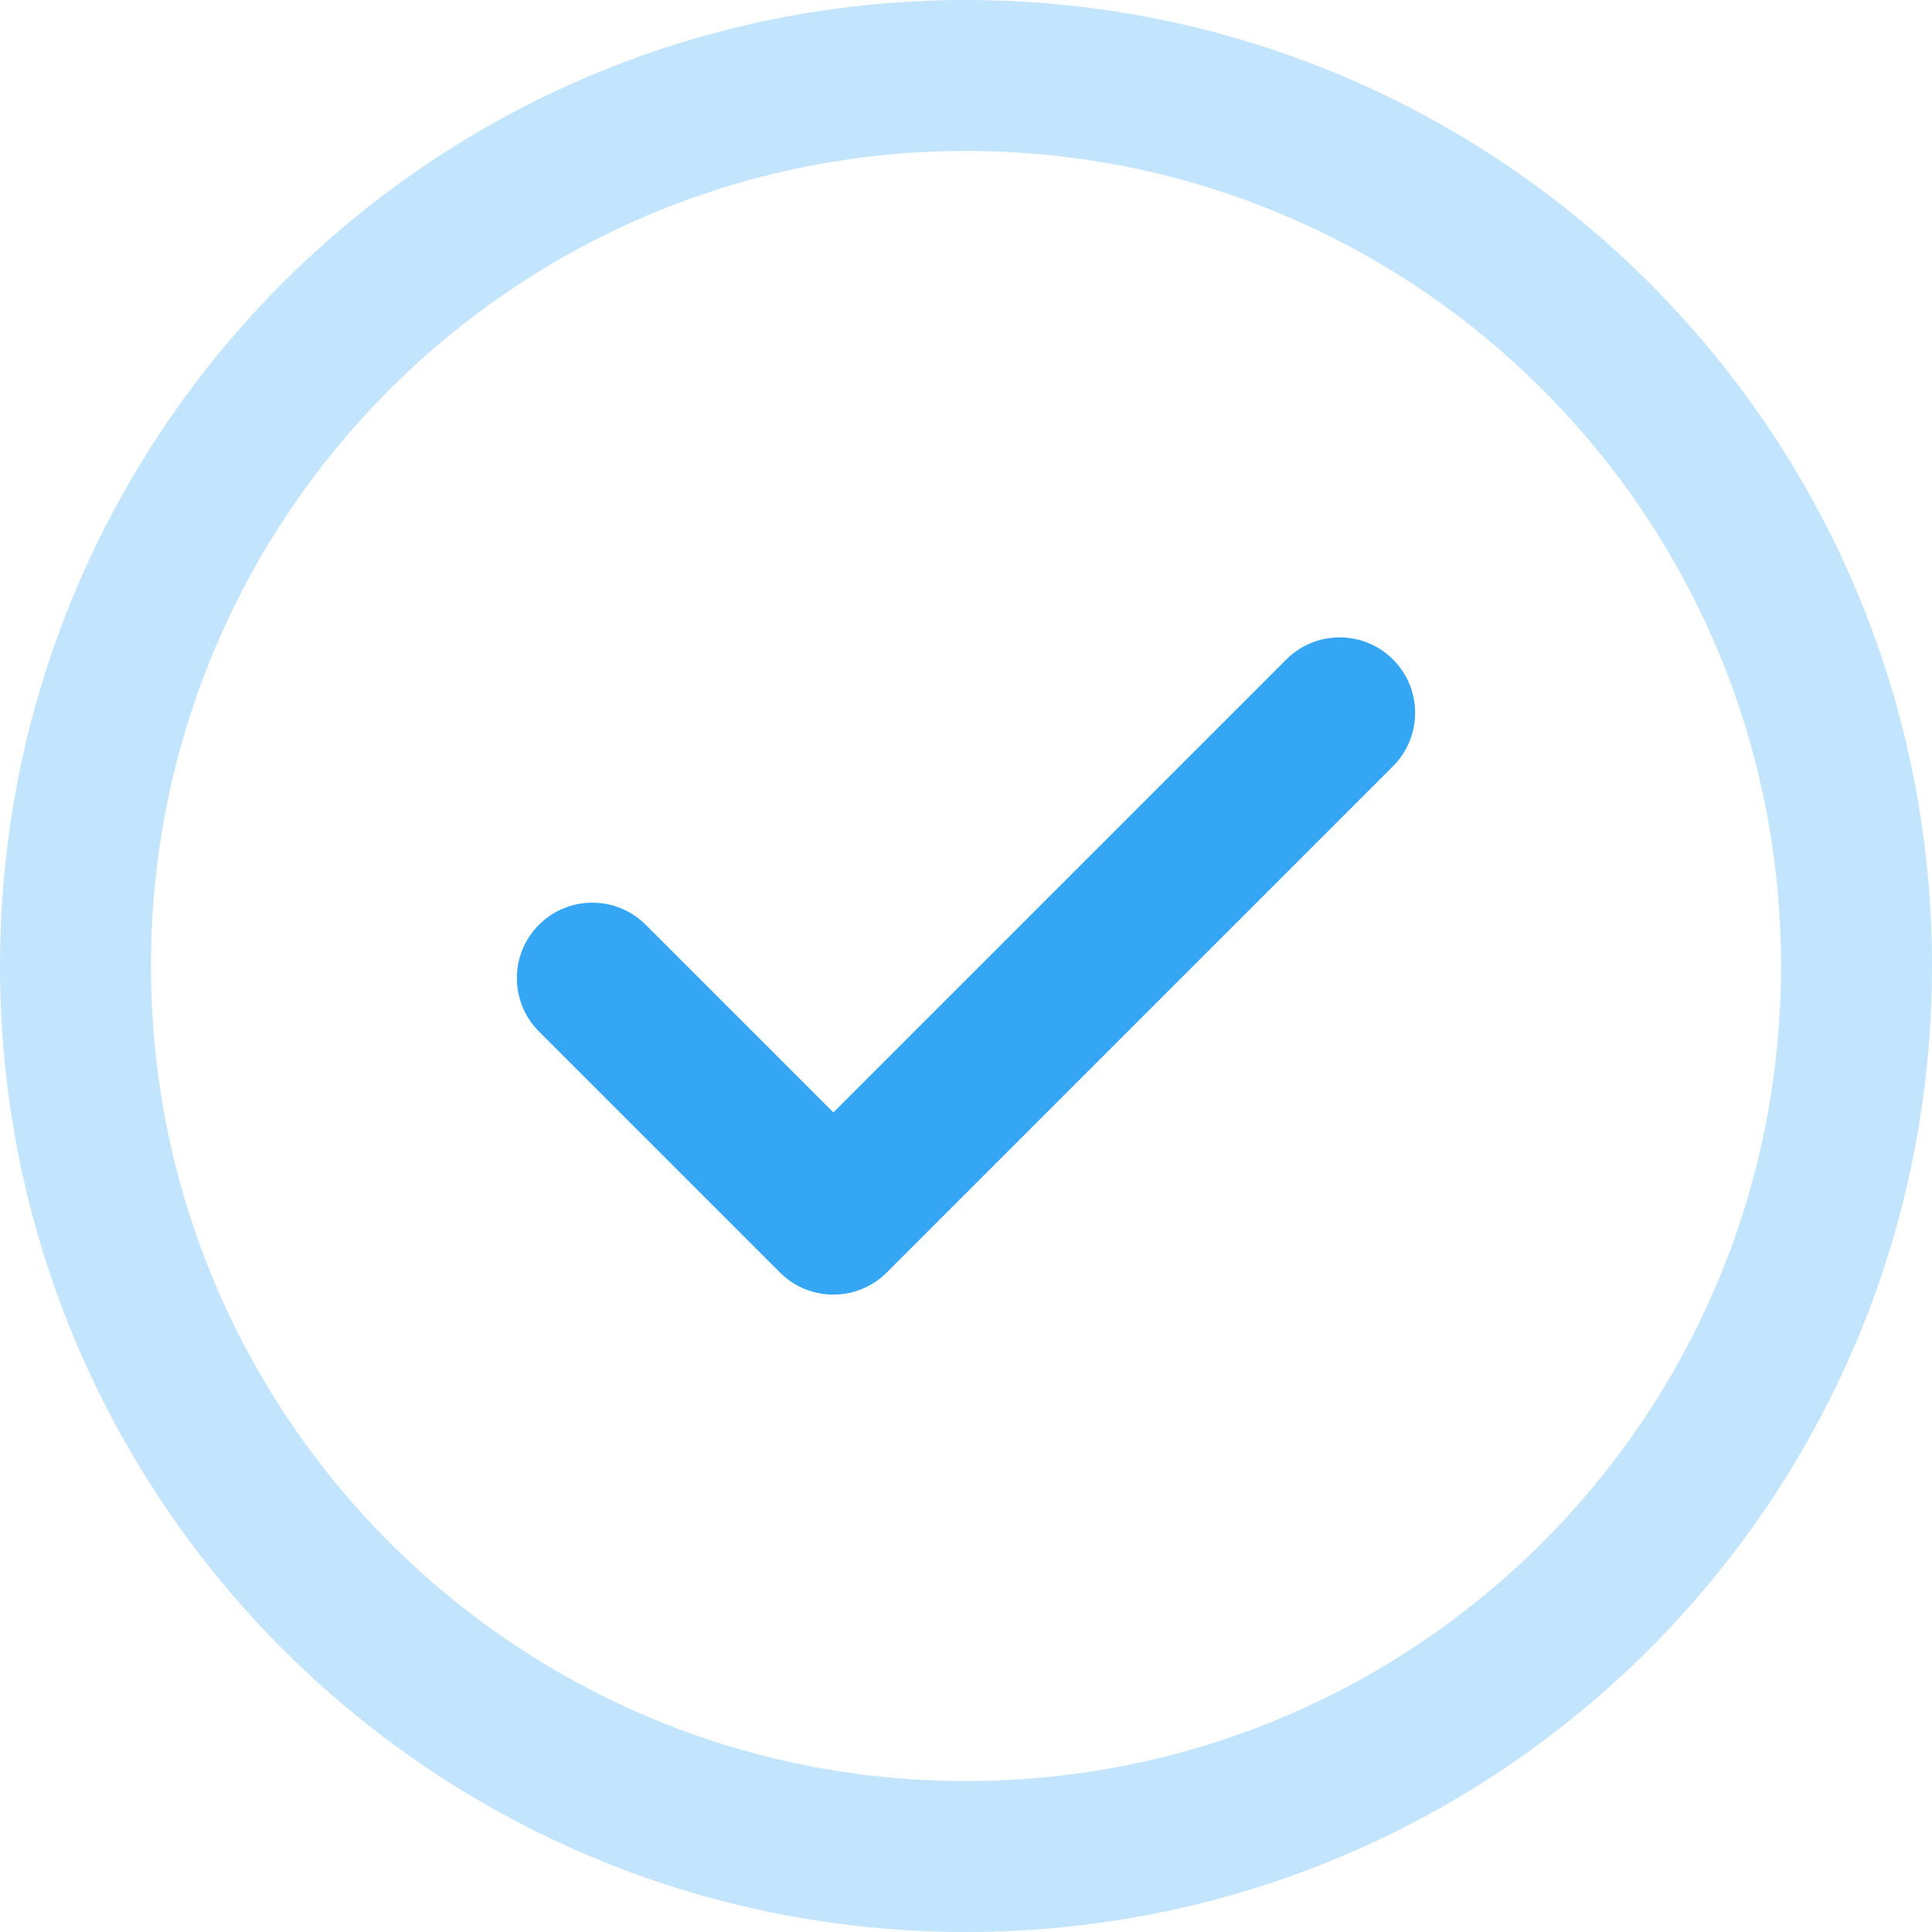 <svg width="29" height="29" viewBox="0 0 29 29" fill="none" xmlns="http://www.w3.org/2000/svg">
<path opacity="0.3" d="M29 14.5C29 22.515 22.514 29 14.5 29C6.485 29 0 22.514 0 14.5C0 6.485 6.486 0 14.5 0C22.515 0 29 6.486 29 14.5ZM26.734 14.5C26.734 7.737 21.262 2.266 14.5 2.266C7.737 2.266 2.266 7.738 2.266 14.5C2.266 21.263 7.738 26.734 14.5 26.734C21.263 26.734 26.734 21.262 26.734 14.5Z" fill="#34A6F3"/>
<path d="M20.91 11.501C21.352 11.059 21.352 10.341 20.91 9.899C20.467 9.457 19.75 9.457 19.308 9.899L12.509 16.698L9.692 13.881C9.25 13.439 8.533 13.439 8.09 13.881C7.648 14.323 7.648 15.041 8.09 15.483L11.708 19.101C12.15 19.543 12.868 19.543 13.31 19.101L20.91 11.501Z" fill="#34A6F3"/>
</svg>
